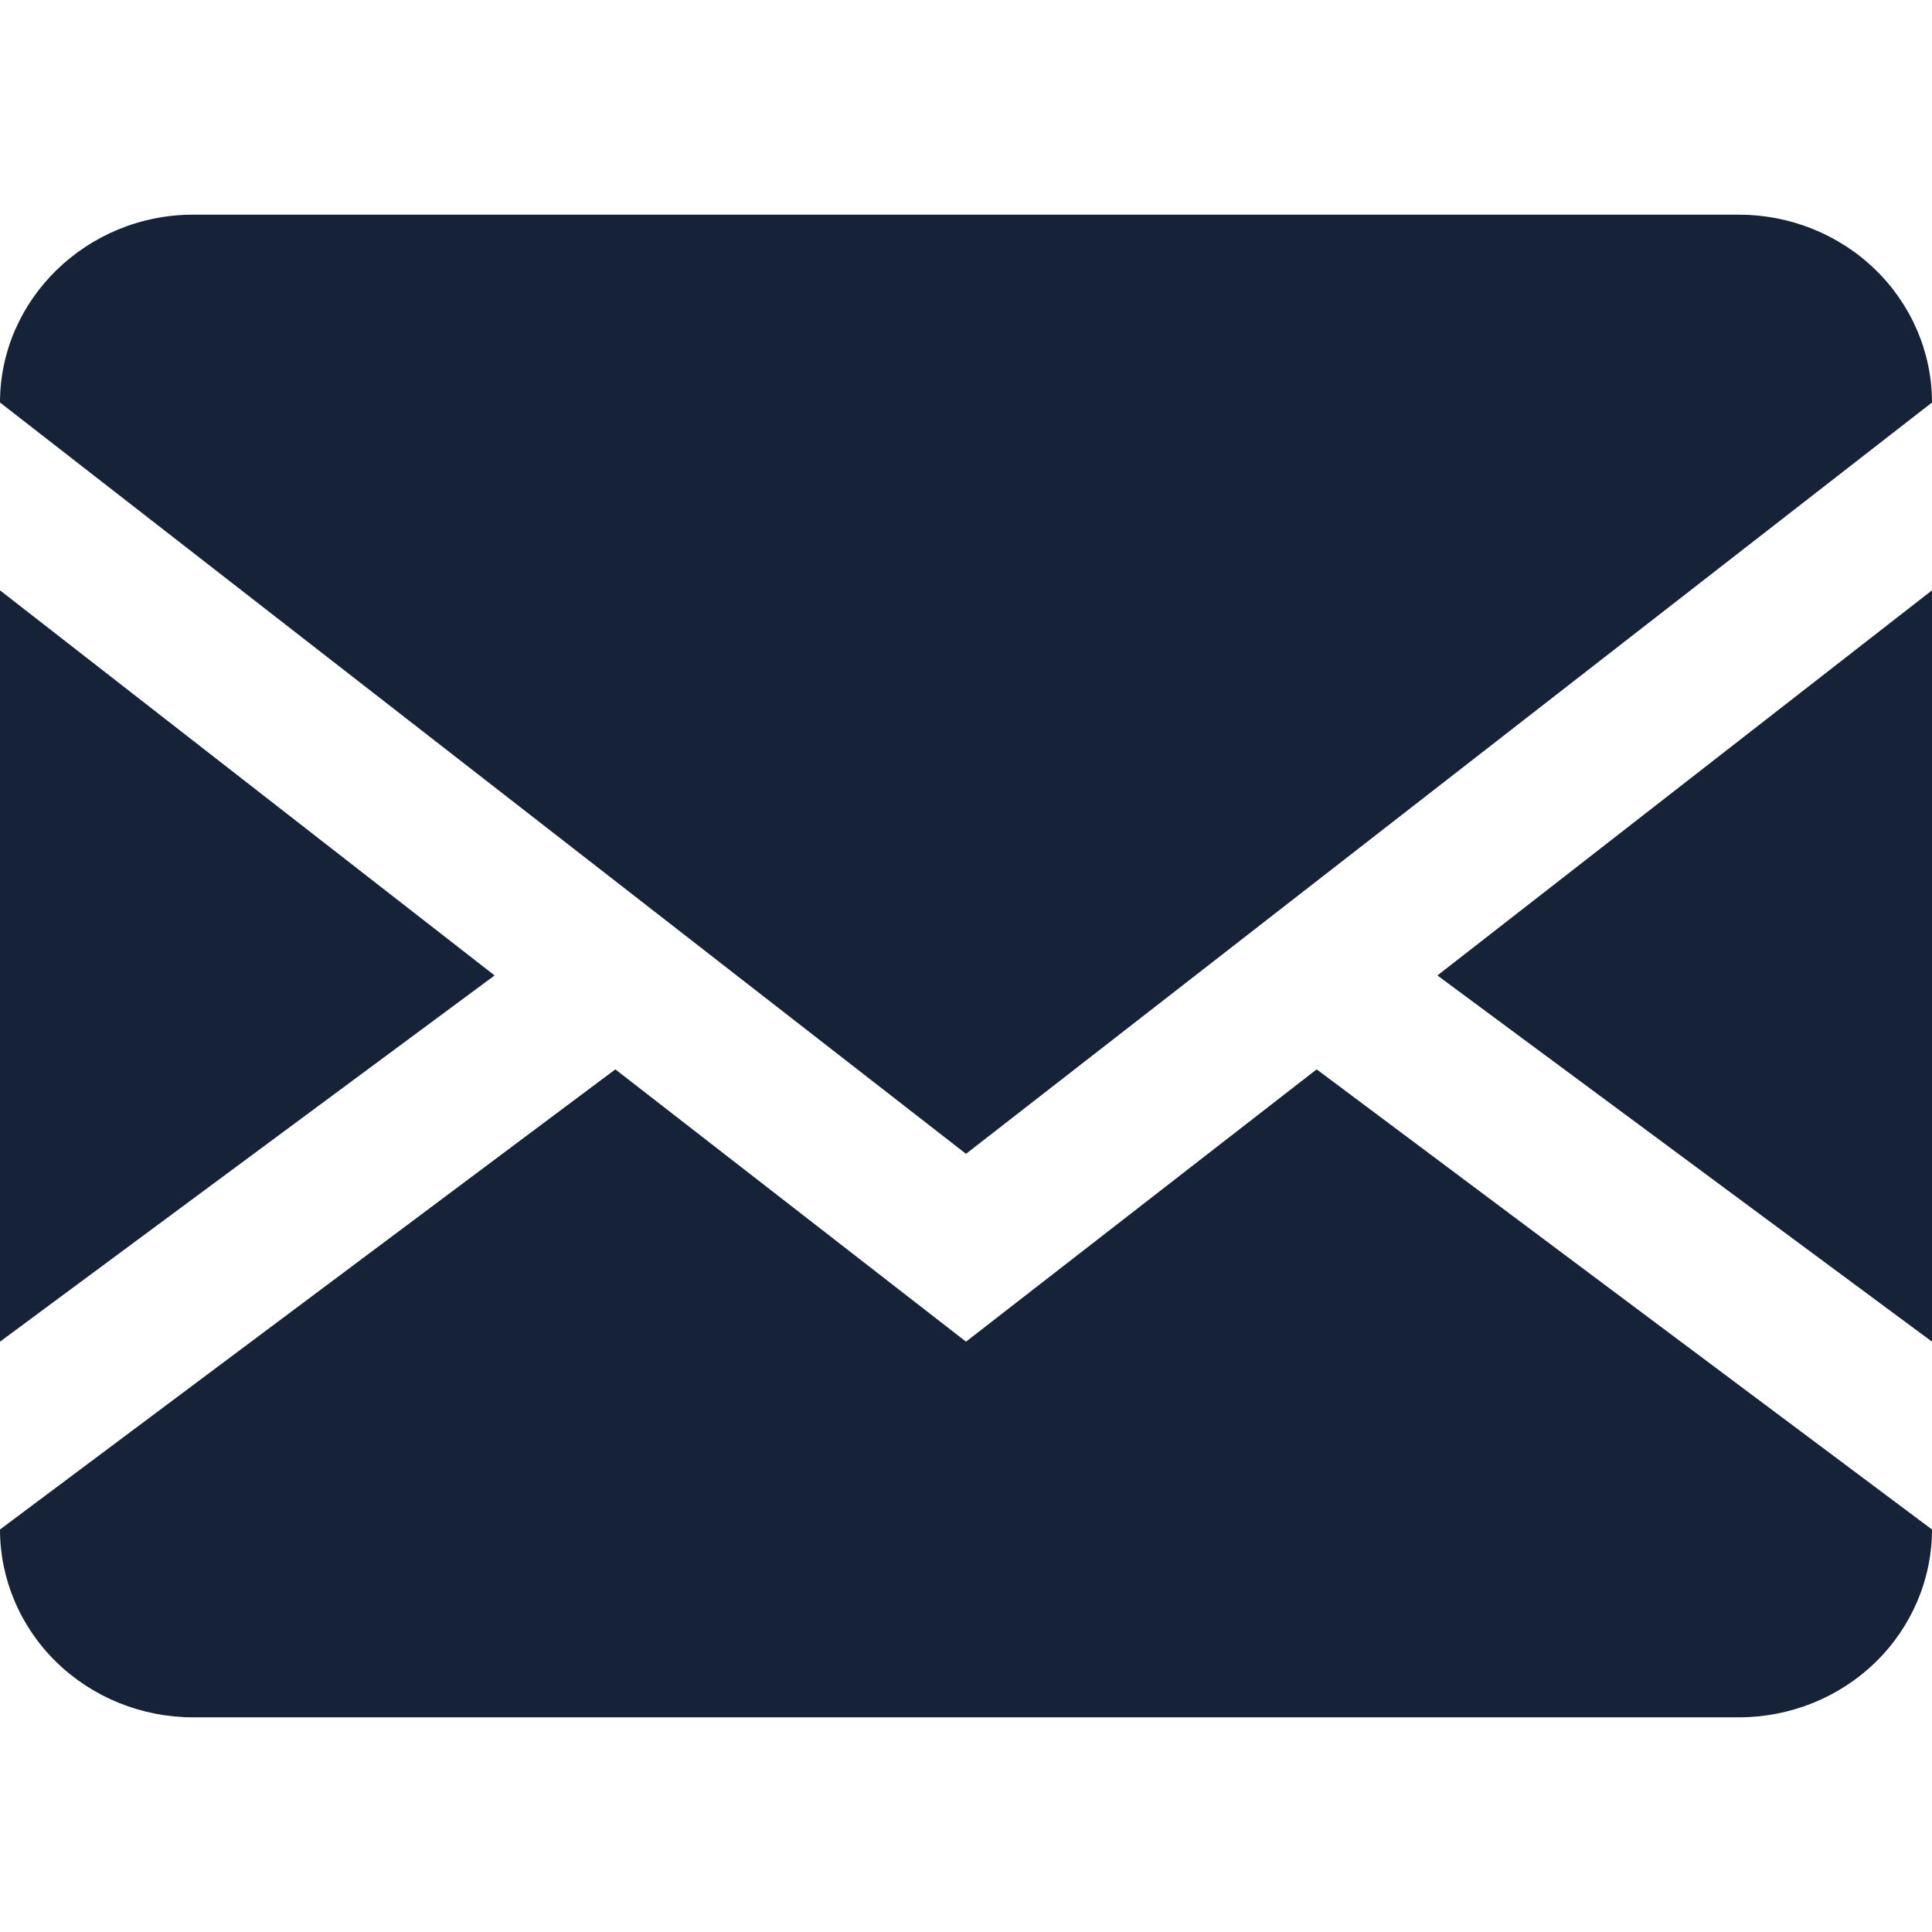 <?xml version="1.0" encoding="UTF-8"?> <svg xmlns="http://www.w3.org/2000/svg" width="18" height="18" viewBox="0 0 18 18" fill="none"><path d="M16.2 2C16.677 2 17.135 2.184 17.473 2.513C17.81 2.841 18 3.286 18 3.75V14.25C18 14.714 17.81 15.159 17.473 15.487C17.135 15.816 16.677 16 16.2 16H1.8C1.323 16 0.865 15.816 0.527 15.487C0.19 15.159 0 14.714 0 14.25V3.75C0 2.788 0.81 2 1.8 2H16.2ZM12.267 9.963L18 14.25V12.5L13.392 9.088L18 5.5V3.75L9 10.75L0 3.75V5.5L4.608 9.088L0 12.5V14.25L5.733 9.963L9 12.5L12.267 9.963Z" fill="#162237"></path></svg> 